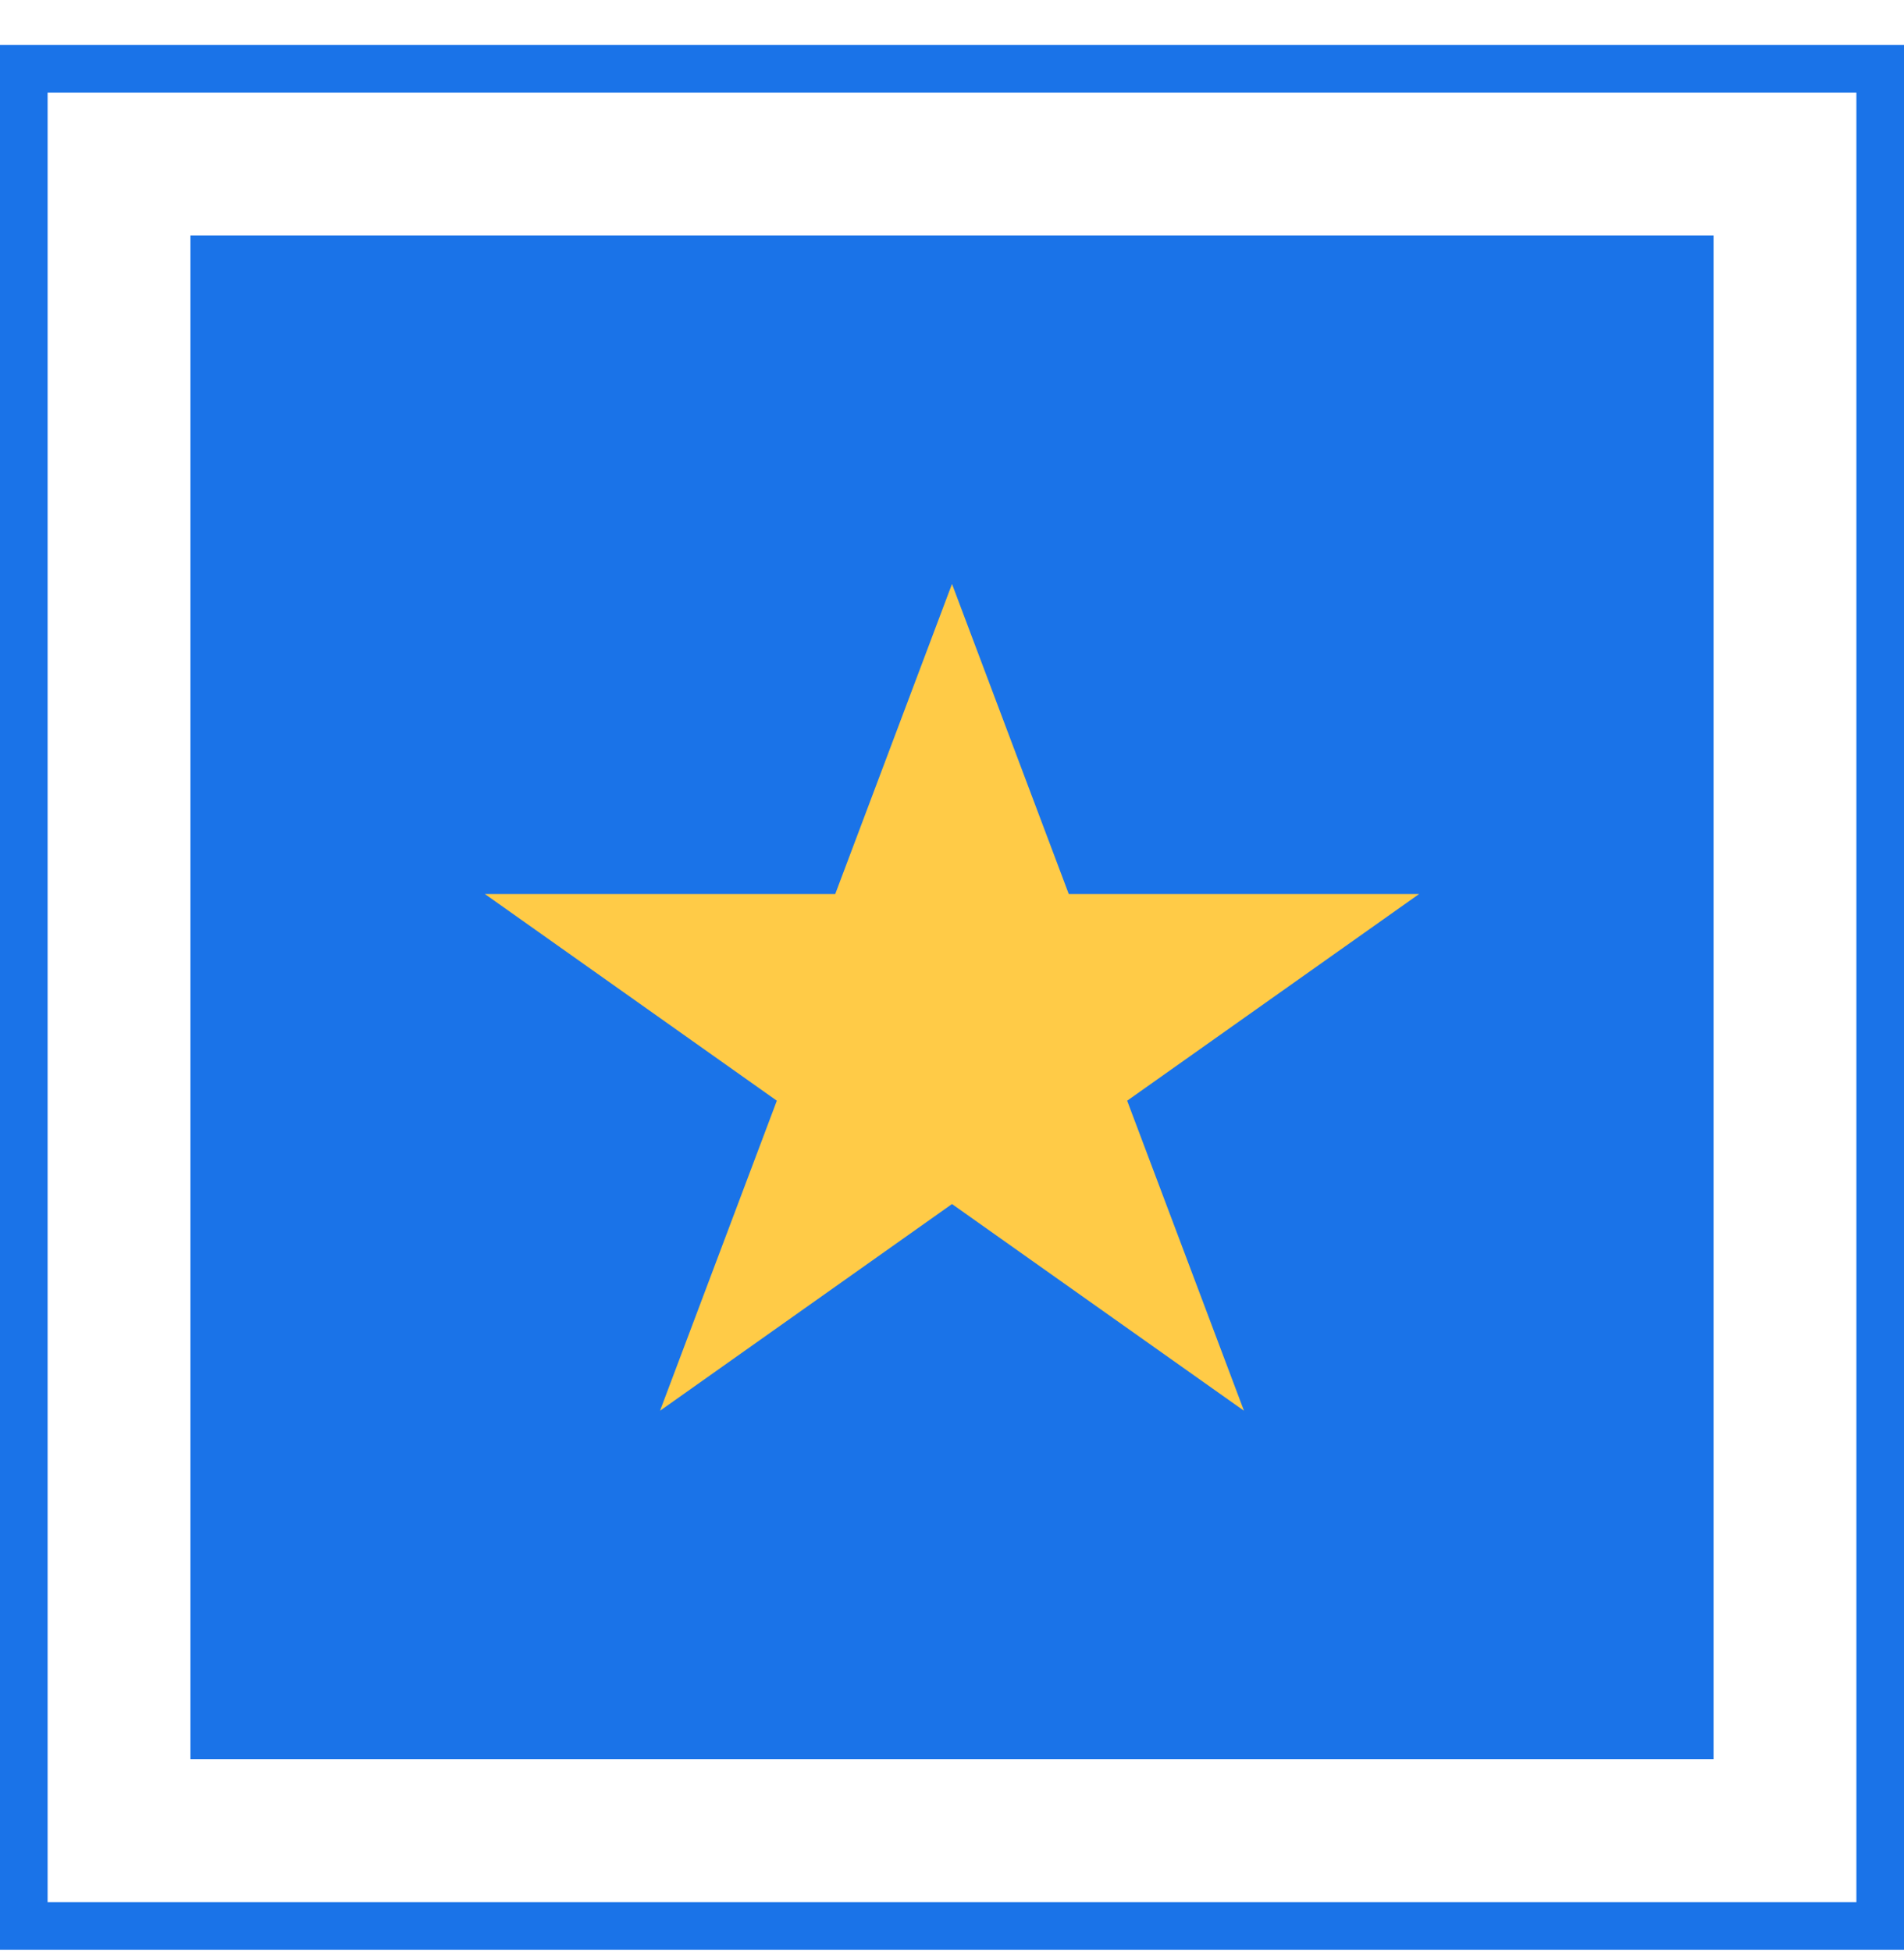 <?xml version="1.0" encoding="UTF-8"?> <svg xmlns="http://www.w3.org/2000/svg" width="40" height="41" viewBox="0 0 40 41" fill="none"><rect x="0.5" y="1.445" width="39" height="39" stroke="#1A73E8"></rect><rect width="32" height="32" transform="translate(4 4.945)" fill="#1A73E8"></rect><path d="M20 12.263L17.547 18.774H10.186L16.32 23.115L13.866 29.626L20 25.285L26.134 29.626L23.68 23.115L29.814 18.774H22.453L20 12.263Z" fill="#FFCB47"></path></svg> 